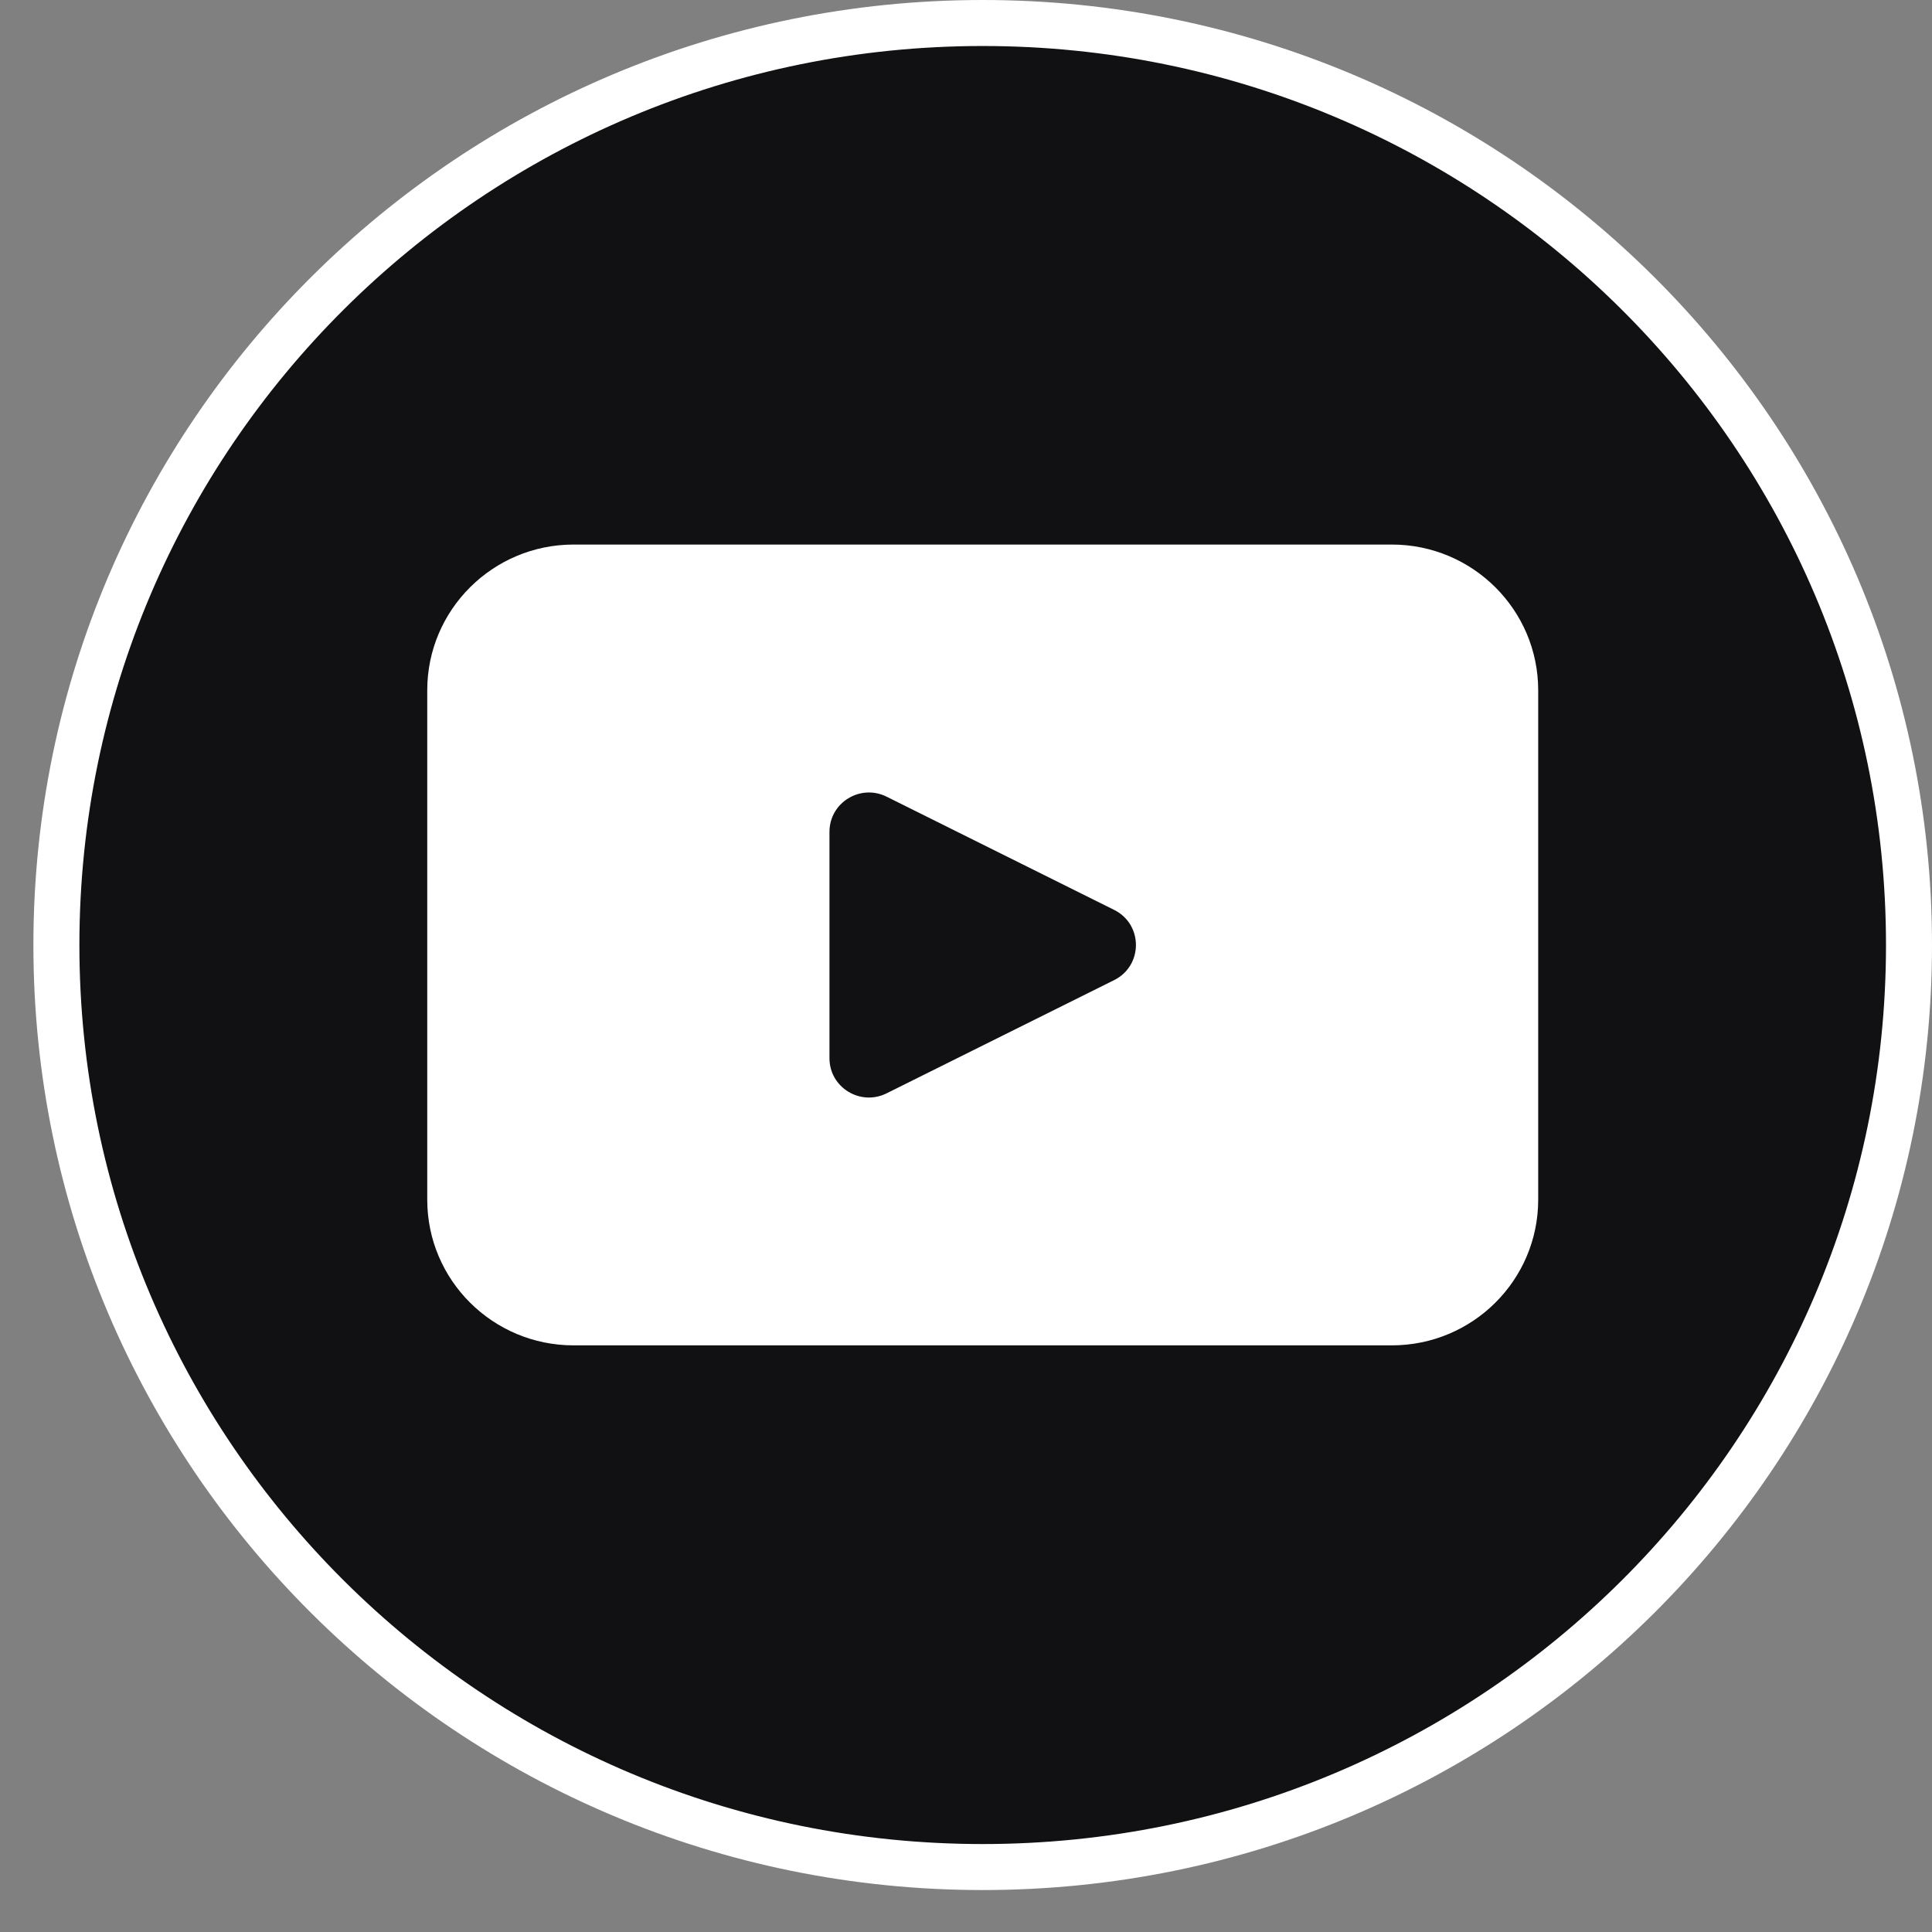 <svg width="42" height="42" viewBox="0 0 42 42" fill="none" xmlns="http://www.w3.org/2000/svg">
<rect x="0" y="0" width="42" height="42" fill="#808080" stroke="none"/>
<path d="M41.5 20.544C41.5 31.612 32.486 40.588 21.363 40.588C10.239 40.588 1.226 31.612 1.226 20.544C1.226 9.476 10.239 0.5 21.363 0.5C32.486 0.5 41.5 9.476 41.5 20.544Z" fill="#111114" stroke="white"/>
<path d="M30.257 11.838H12.47C10.713 11.838 9.288 13.257 9.288 15.006V26.08C9.288 27.83 10.713 29.247 12.47 29.247H30.257C32.014 29.247 33.439 27.83 33.439 26.08V15.006C33.439 13.257 32.014 11.838 30.257 11.838ZM24.22 21.307L19.274 23.768C18.703 24.052 18.032 23.64 18.032 23.005V18.083C18.032 17.448 18.703 17.035 19.274 17.319L24.22 19.78C24.852 20.094 24.852 20.993 24.22 21.307Z" fill="white"/>
</svg>
